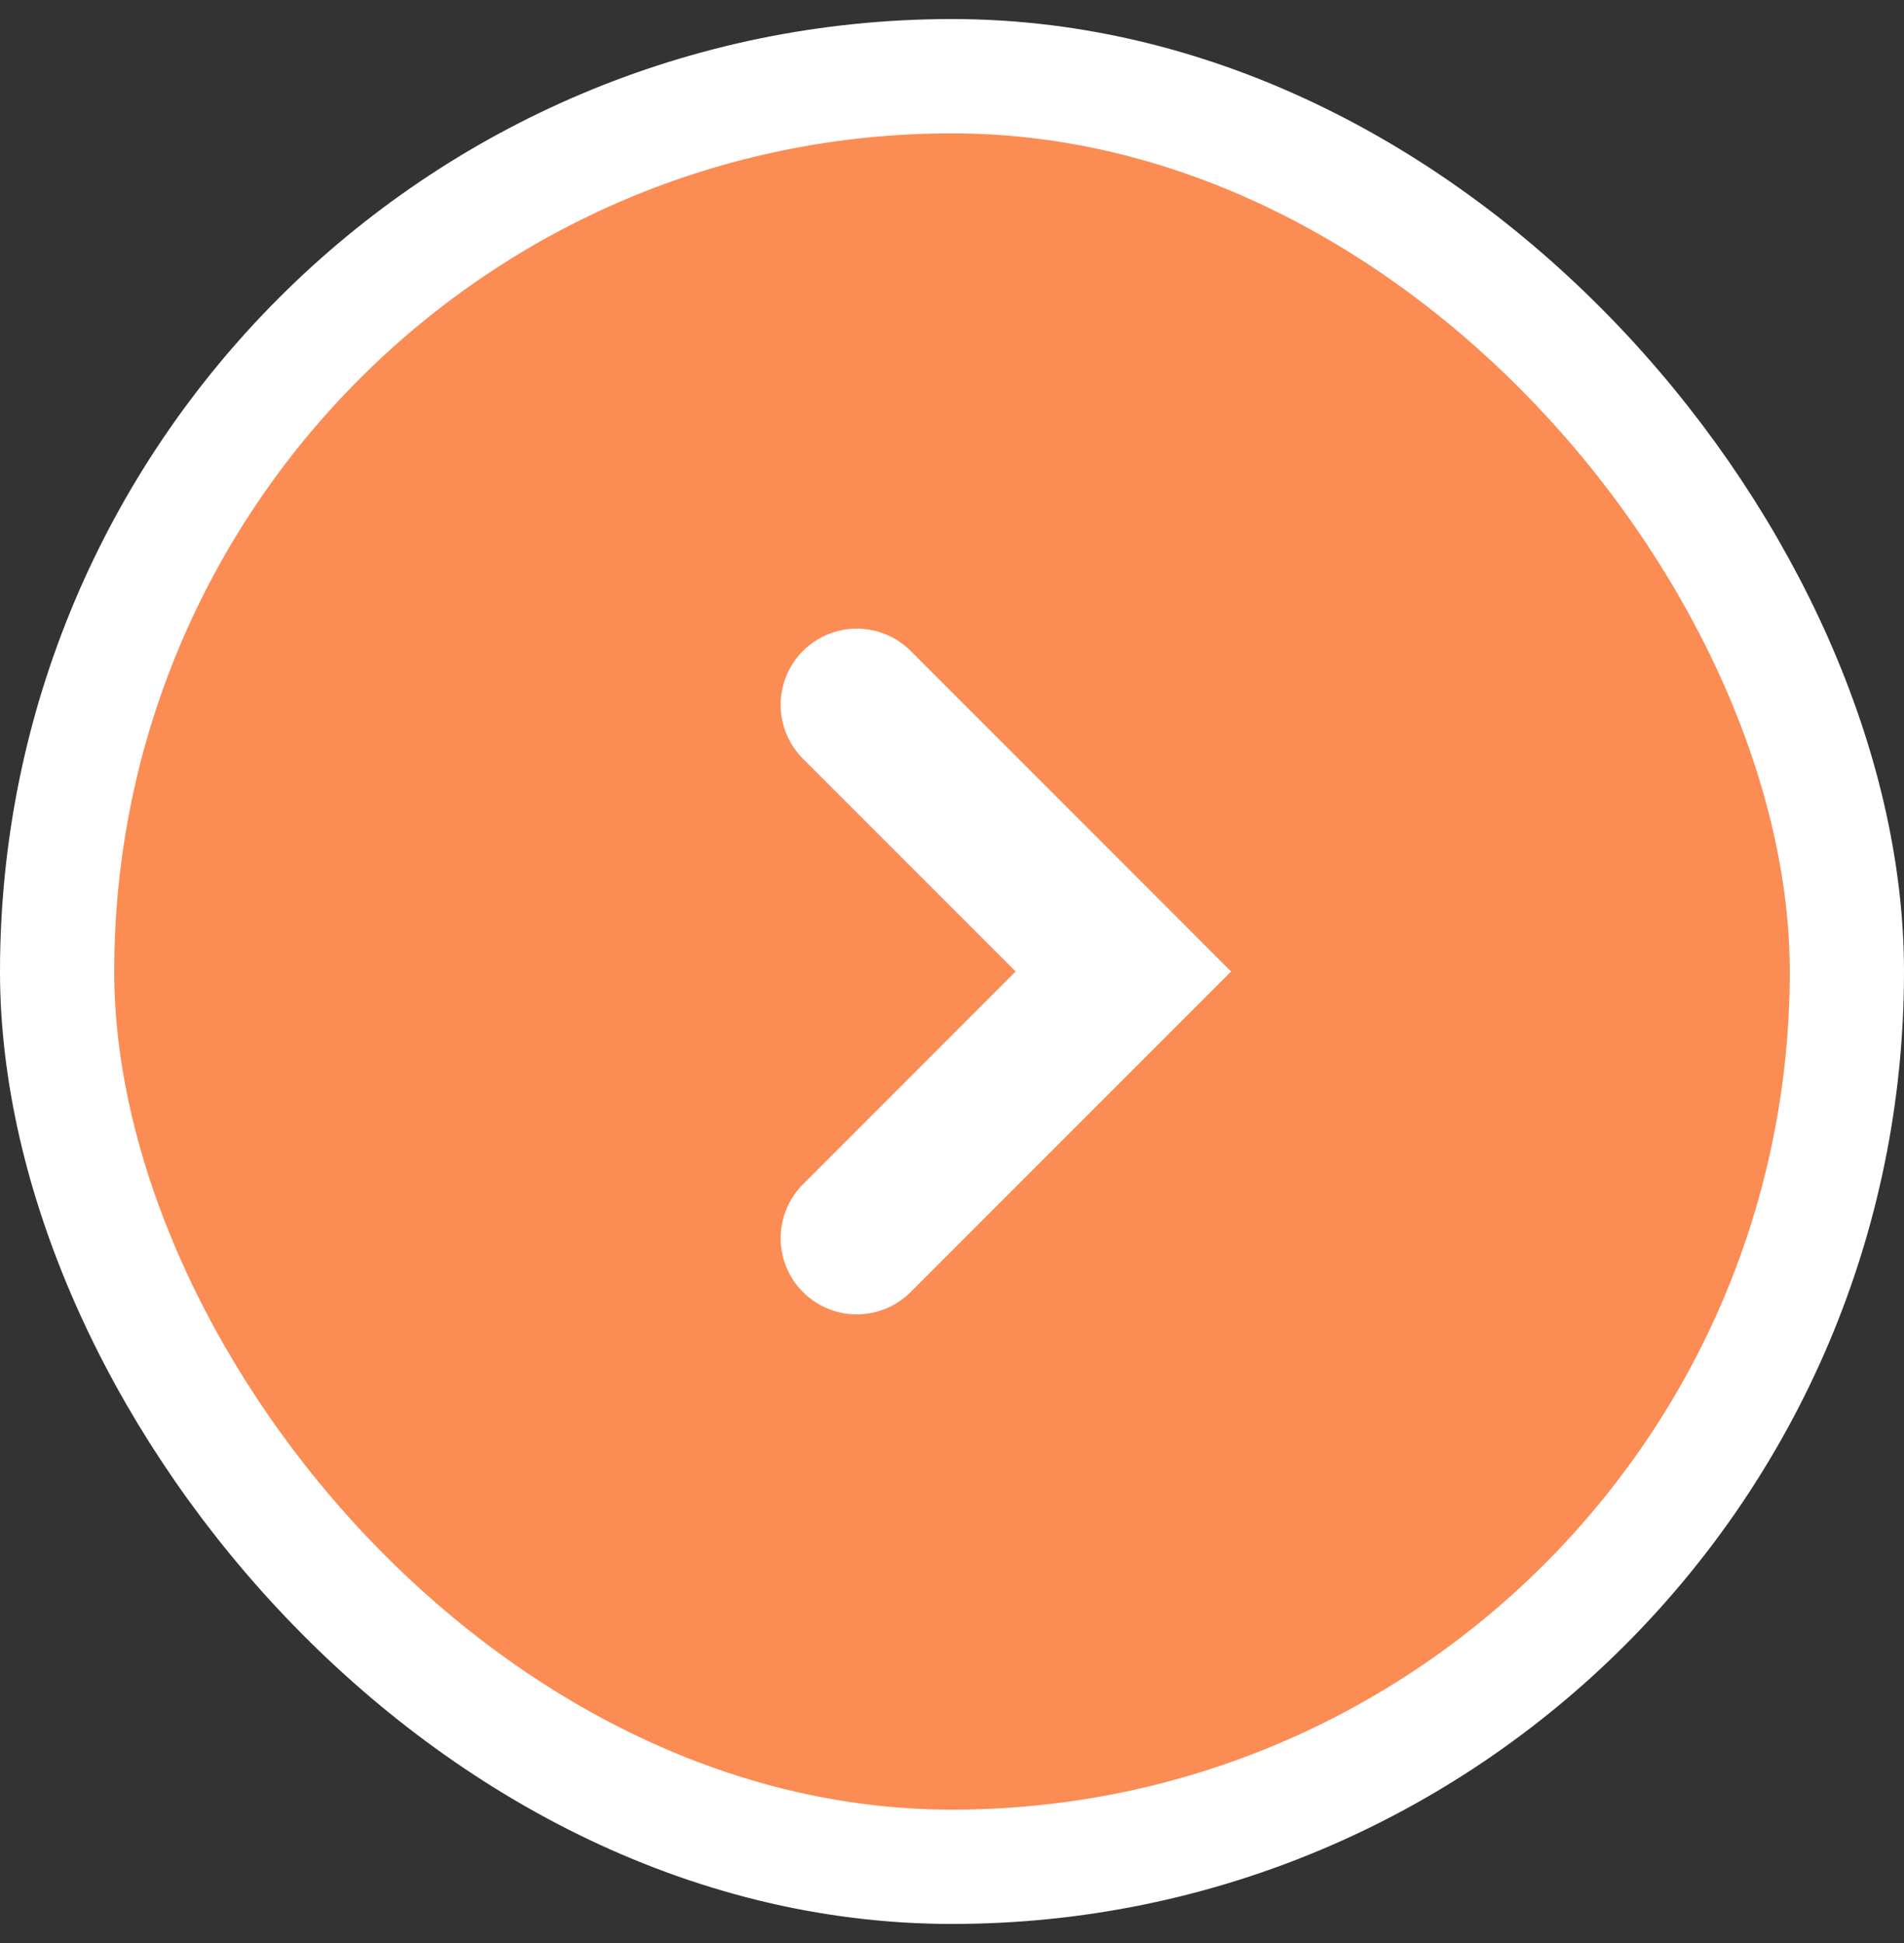 <svg width="50" height="51" viewBox="0 0 50 51" fill="none" xmlns="http://www.w3.org/2000/svg">
<rect x="0" y="0" width="50" height="51" fill="#333333" stroke="none"/>
<rect x="1.5" y="2" width="47" height="47" rx="23.5" fill="#FB8C54"/>
<rect x="1.5" y="2" width="47" height="47" rx="23.5" stroke="white" stroke-width="3"/>
<path d="M22.5 32.5L29.5 25.5L22.5 18.5" stroke="white" stroke-width="4" stroke-linecap="round"/>
</svg>
